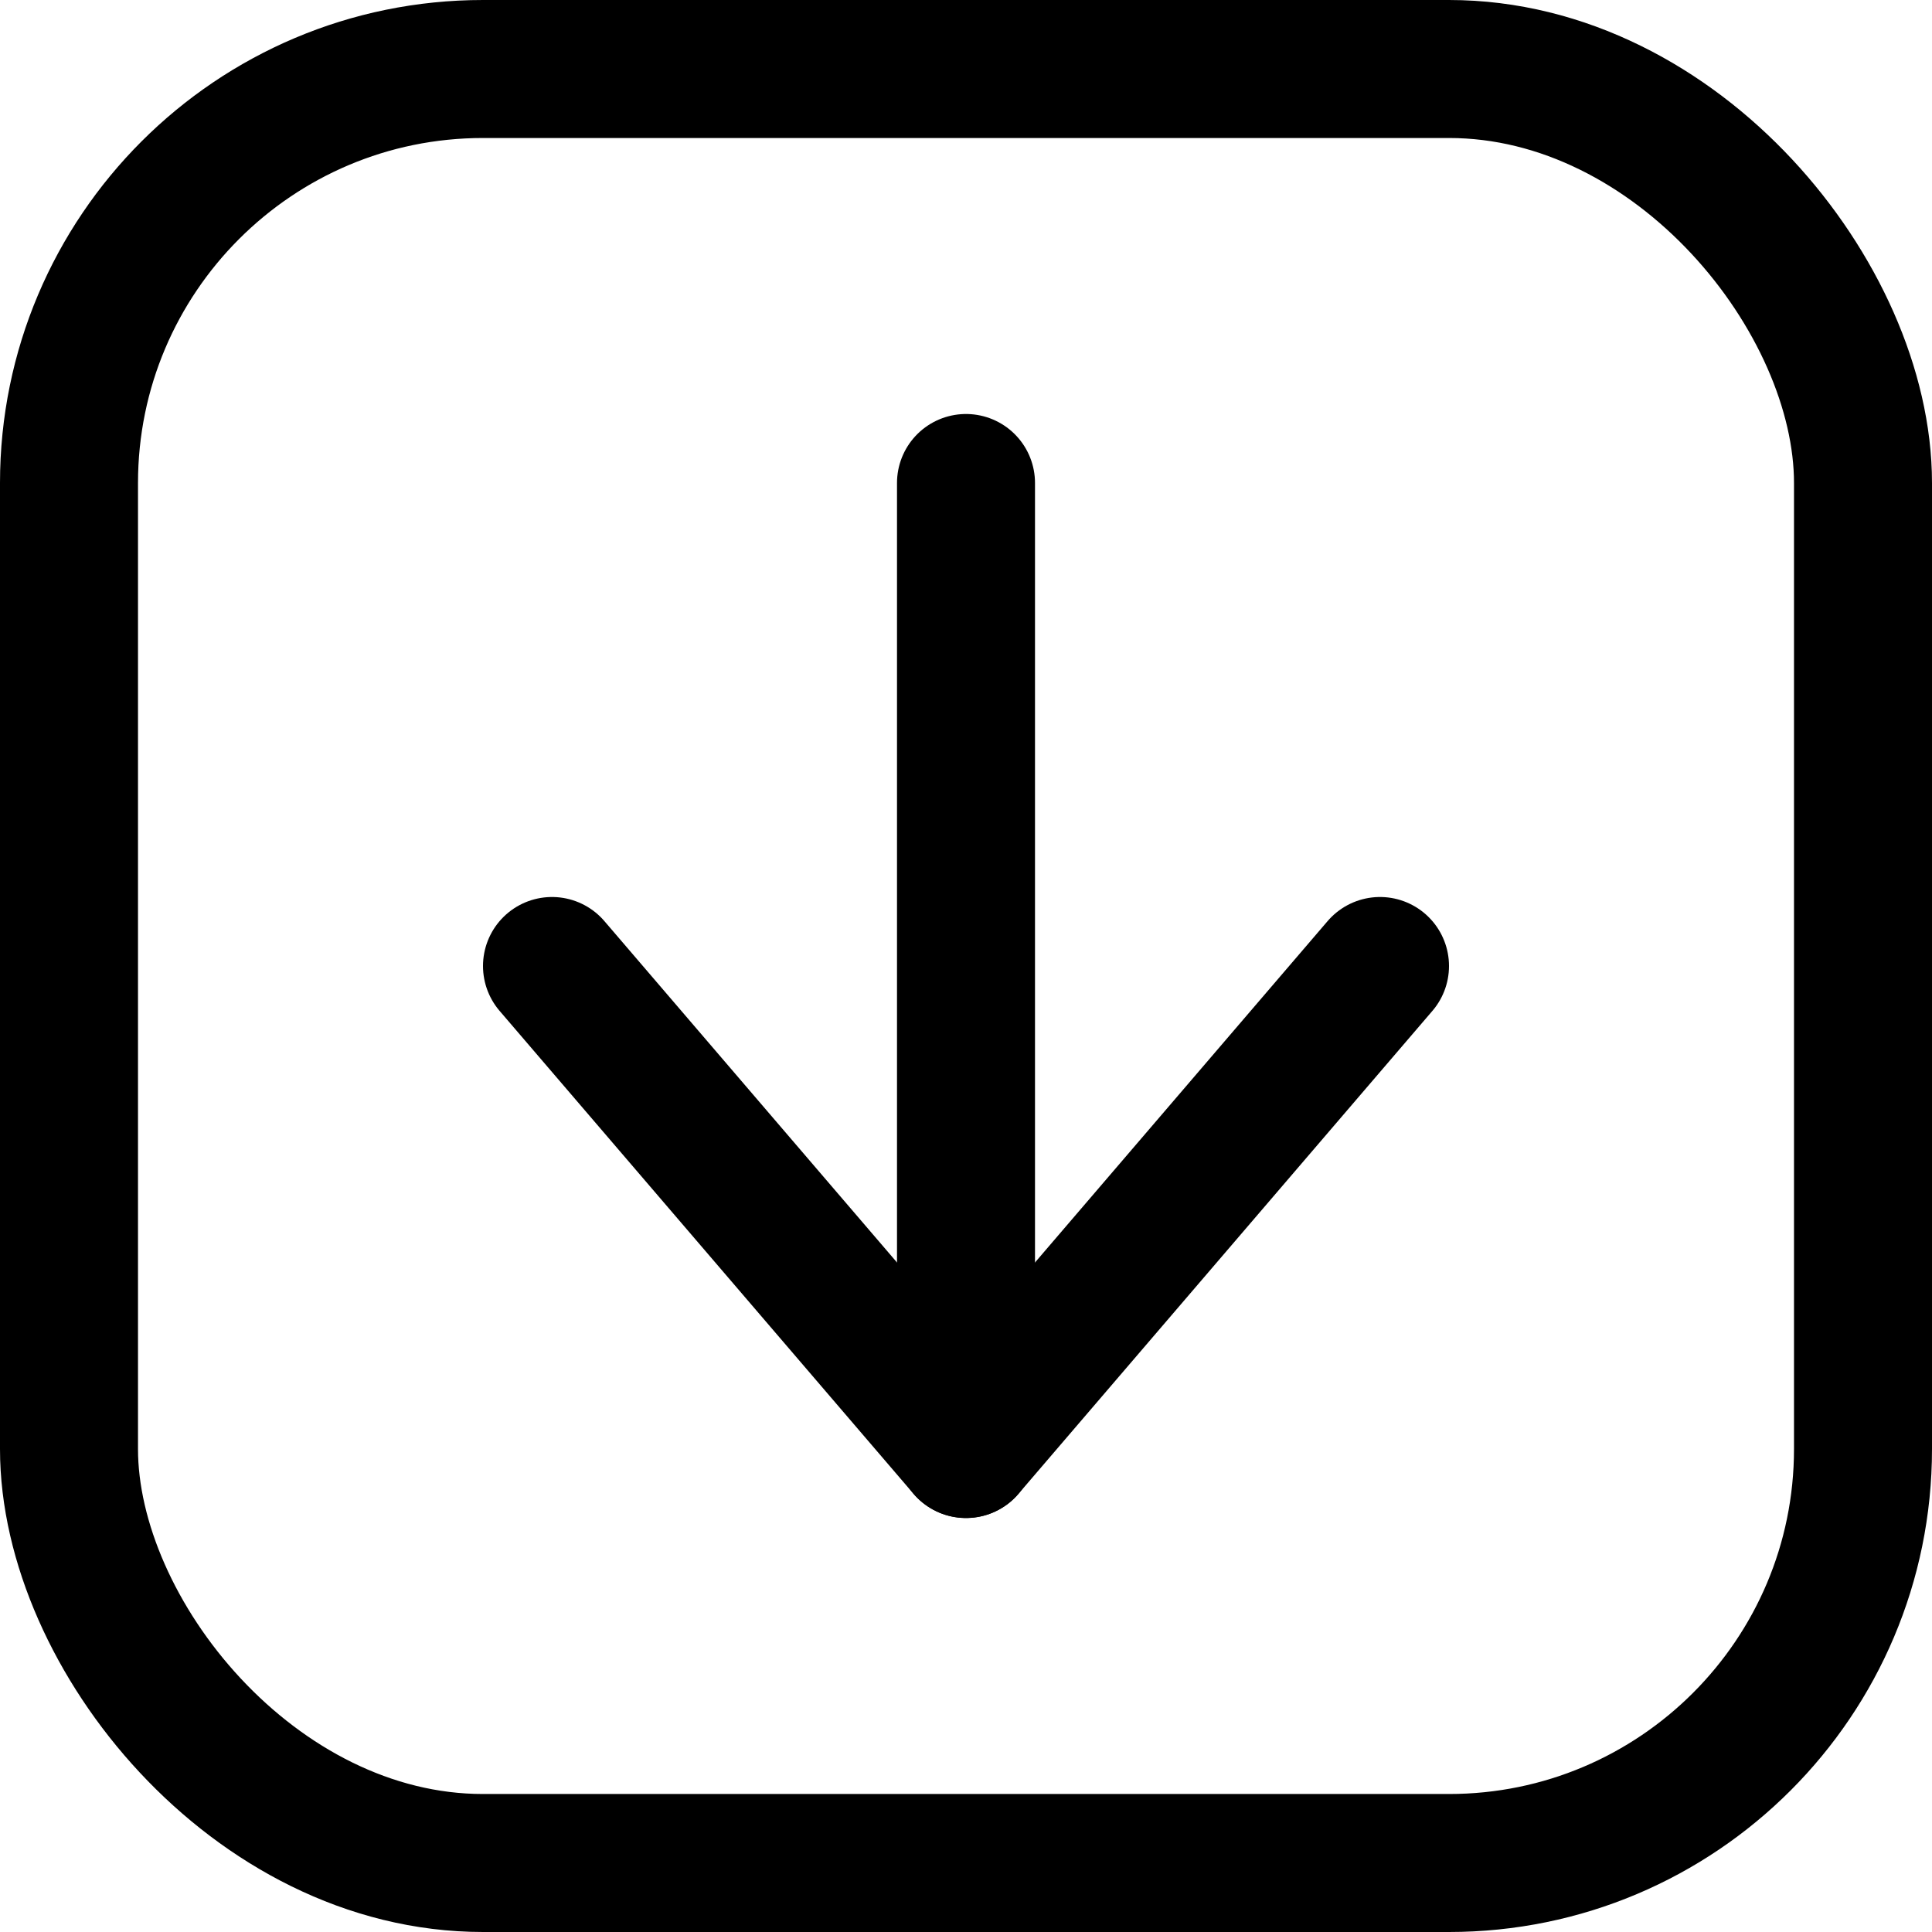 <svg xmlns="http://www.w3.org/2000/svg" viewBox="0 0 14 14">
  
<g transform="matrix(1,0,0,1,0,0)"><g>
    <rect x="0.5" y="0.5" width="13" height="13" rx="3" style="fill: none;stroke: #000000;stroke-linecap: round;stroke-linejoin: round"></rect>
    <polyline points="4 7 7 10.5 10 7" style="fill: none;stroke: #000000;stroke-linecap: round;stroke-linejoin: round"></polyline>
    <line x1="7" y1="10.5" x2="7" y2="3.5" style="fill: none;stroke: #000000;stroke-linecap: round;stroke-linejoin: round"></line>
  </g></g></svg>